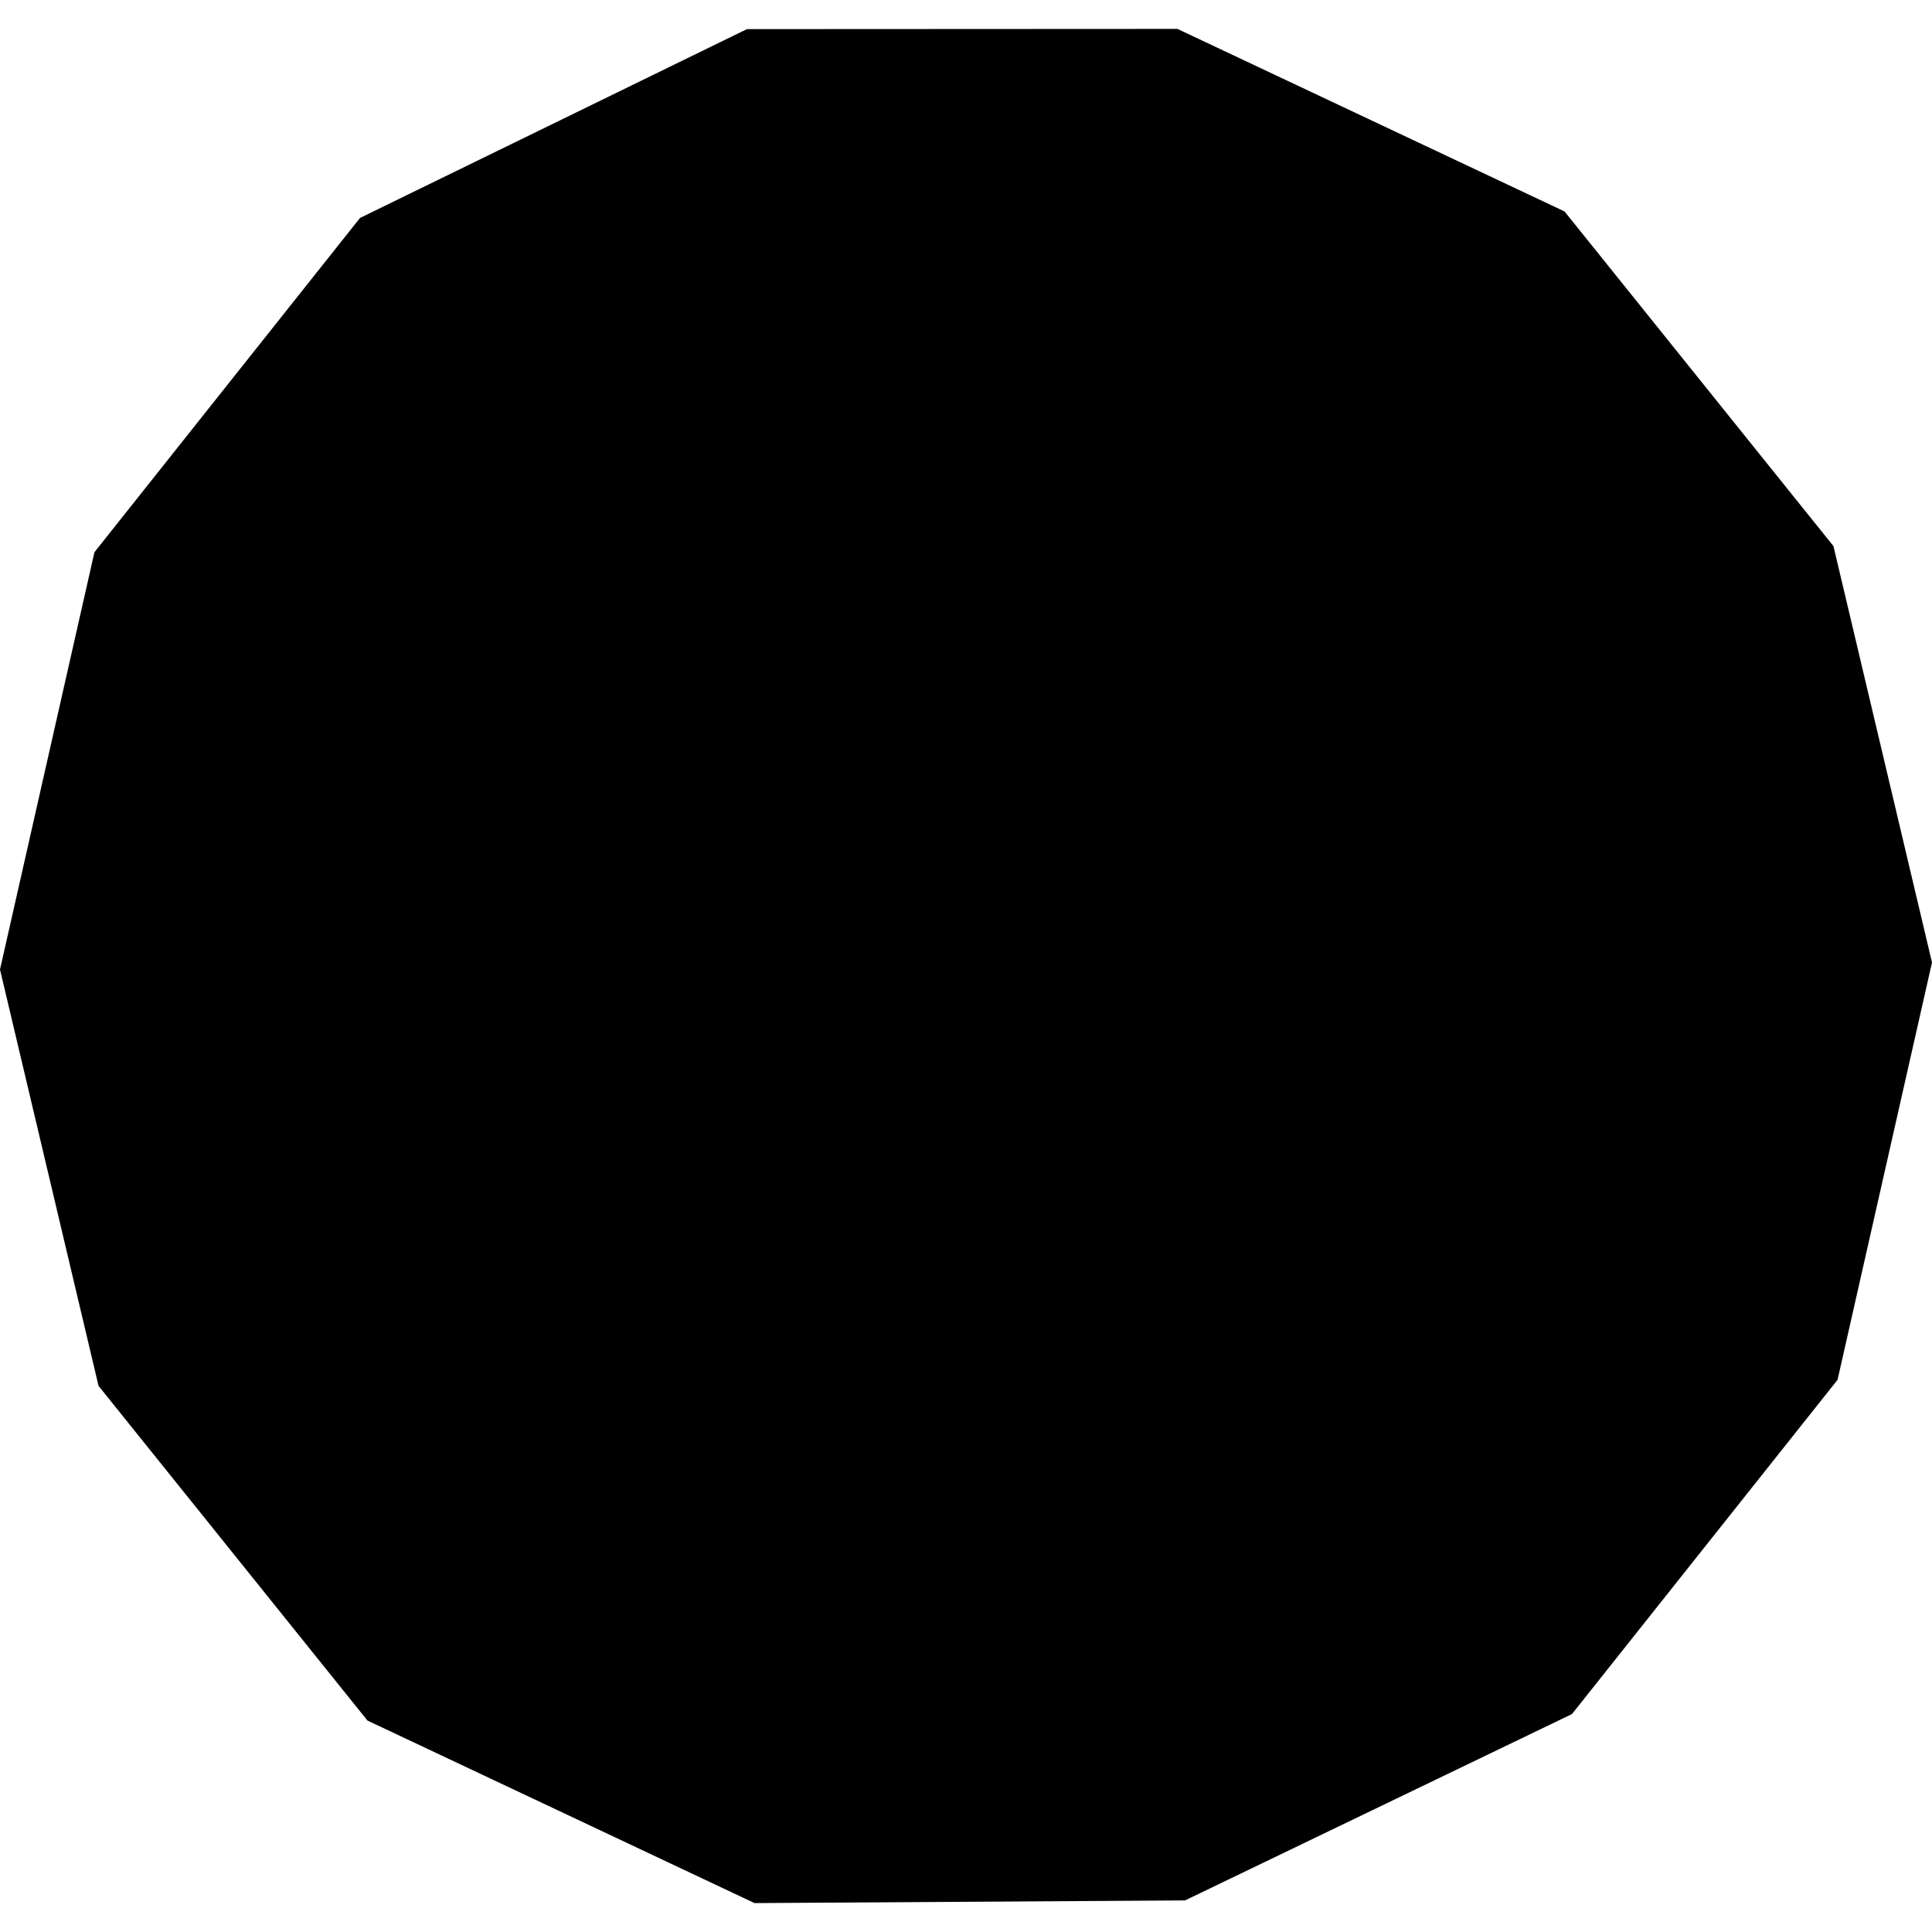 <?xml version="1.0" encoding="utf-8" standalone="no"?>
<!DOCTYPE svg PUBLIC "-//W3C//DTD SVG 1.1//EN"
  "http://www.w3.org/Graphics/SVG/1.1/DTD/svg11.dtd">
<!-- Created with matplotlib (https://matplotlib.org/) -->
<svg height="288pt" version="1.1" viewBox="0 0 288 288" width="288pt" xmlns="http://www.w3.org/2000/svg" xmlns:xlink="http://www.w3.org/1999/xlink">
 <defs>
  <style type="text/css">
*{stroke-linecap:butt;stroke-linejoin:round;}
  </style>
 </defs>
 <g id="figure_1">
  <g id="patch_1">
   <path d="M 0 288 
L 288 288 
L 288 0 
L 0 0 
z
" style="fill:none;opacity:0;"/>
  </g>
  <g id="axes_1">
   <g id="PatchCollection_1">
    <path clip-path="url(#p7ce30a3203)" d="M 112.478 283.691 
L 54.773 256.479 
L 14.69 206.592 
L 0 144.524 
L 14.078 82.316 
L 53.667 32.489 
L 111.343 4.341 
L 175.522 4.309 
L 233.226 31.521 
L 273.31 81.408 
L 288 143.476 
L 273.922 205.684 
L 234.333 255.511 
L 176.651 283.292 
L 112.478 283.691 
"/>
   </g>
  </g>
 </g>
 <defs>
  <clipPath id="p7ce30a3203">
   <rect height="279.383" width="288" x="0" y="4.309"/>
  </clipPath>
 </defs>
</svg>
